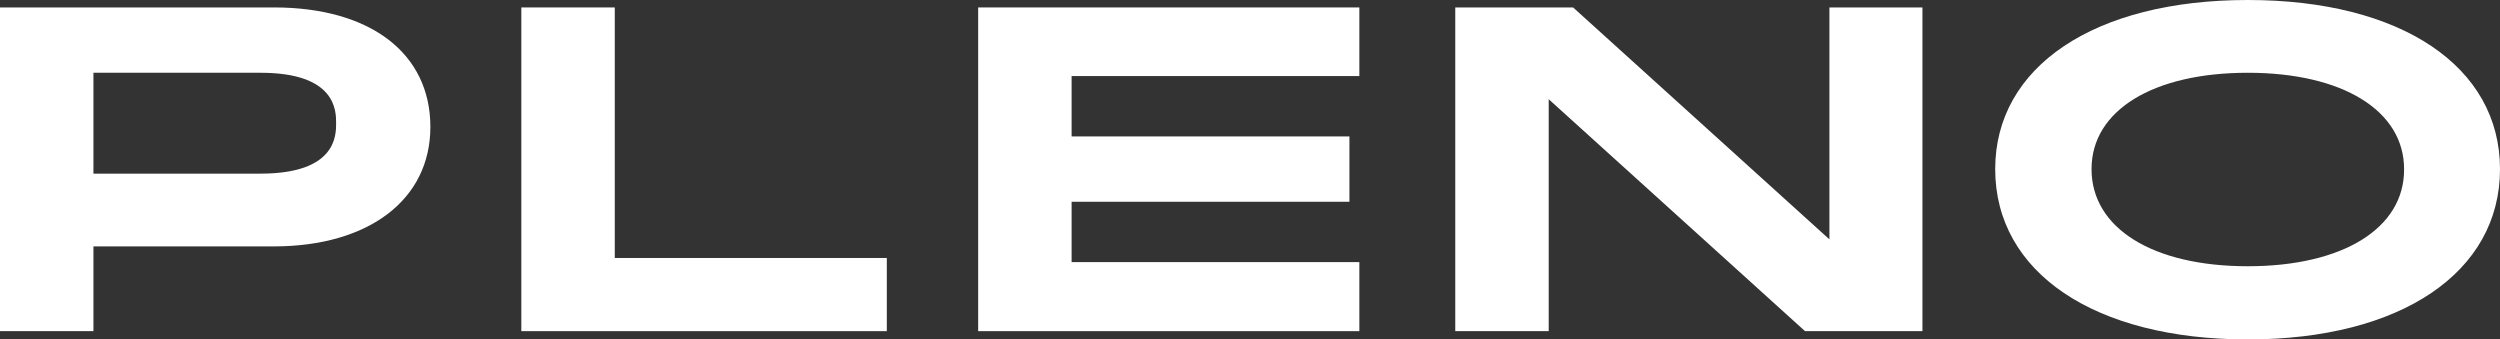 <?xml version="1.0" encoding="utf-8"?>
<!-- Generator: Adobe Illustrator 25.4.1, SVG Export Plug-In . SVG Version: 6.00 Build 0)  -->
<svg version="1.1" id="Layer_1" xmlns="http://www.w3.org/2000/svg" xmlns:xlink="http://www.w3.org/1999/xlink" x="0px" y="0px"
	 viewBox="0 0 604.7 82.1" style="enable-background:new 0 0 604.7 82.1;" xml:space="preserve">
<rect x="0" y="0" width="604.7" height="82.1" fill="#333333" stroke="none"/>
<style type="text/css">
	.st0{fill:#FFFFFF;}
</style>
<g>
	<polygon class="st0" points="214.5,80.1 126.1,80.1 126.1,1.8 148.7,1.8 148.7,62.4 214.5,62.4 	"/>
	<polygon class="st0" points="328.8,18.4 259.2,18.4 259.2,33 326.4,33 326.4,48.8 259.2,48.8 259.2,63.4 328.8,63.4 328.8,80.1 
		236.6,80.1 236.6,1.8 328.8,1.8 	"/>
	<polygon class="st0" points="465,80.1 436.6,80.1 374.6,24 374.6,80.1 352,80.1 352,1.8 380.5,1.8 442.5,57.9 442.5,1.8 465,1.8 	
		"/>
	<path class="st0" d="M66.3,1.8H0v78.3h22.6V59.6h43.6c23,0,37.9-11.3,37.9-28.9C104.1,12.9,89.6,1.8,66.3,1.8z M63,42H22.6V17.6H63
		c18.3,0,18.3,9.2,18.3,12.2C81.3,32.8,81.3,42,63,42z"/>
	<path class="st0" d="M543.7,0c-37.1,0-61.1,16.1-61.1,40.9c0,25,24,41.2,61.1,41.2c37,0,61-16.2,61-41.2
		C604.7,16.1,580.8,0,543.7,0z M543.7,64.4c-23,0-37.8-9.2-37.8-23.5c0-14.2,14.9-23.3,37.8-23.3c23,0,37.8,9.2,37.8,23.3
		C581.6,55.2,566.7,64.4,543.7,64.4z"/>
</g>
</svg>
